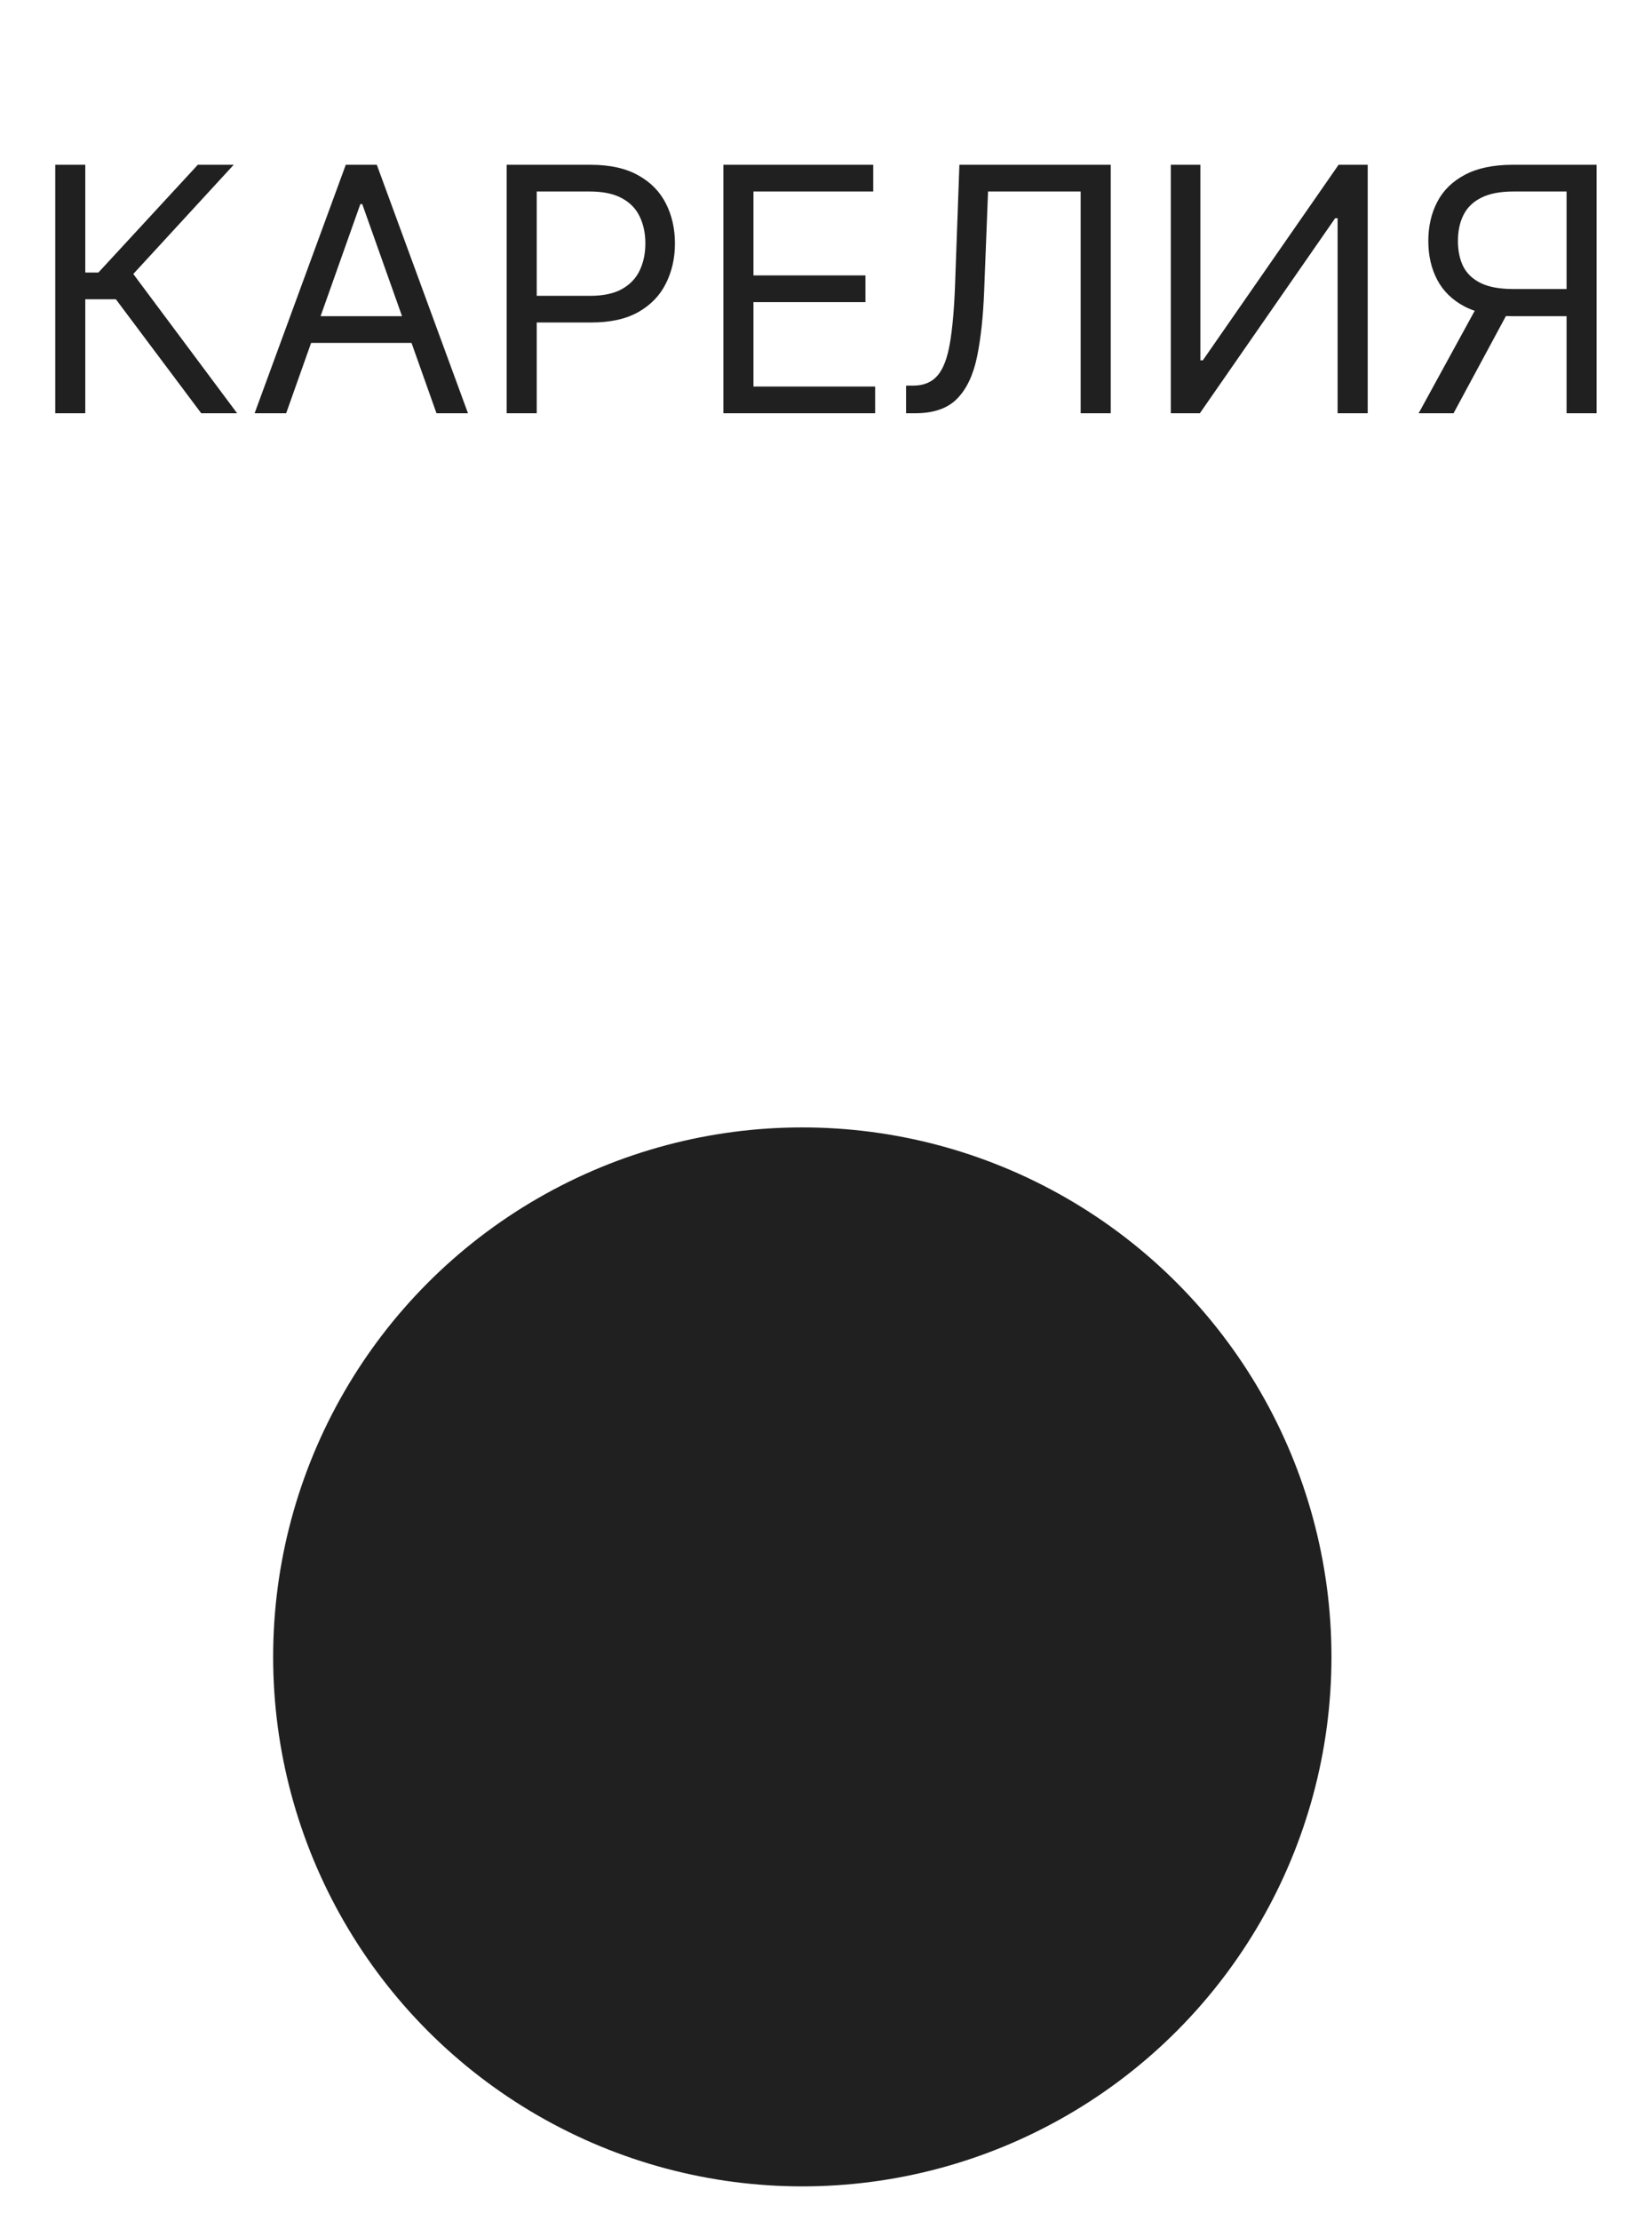 <?xml version="1.0" encoding="UTF-8"?> <svg xmlns="http://www.w3.org/2000/svg" width="32" height="43" viewBox="0 0 32 43" fill="none"><circle cx="15.541" cy="32.075" r="10.25" fill="#202020"></circle><path d="M3.898 8L2.244 5.793H1.652V8H1.07V3.19H1.652V5.276H1.906L3.832 3.19H4.527L2.582 5.304L4.593 8H3.898ZM5.543 8H4.932L6.698 3.19H7.299L9.065 8H8.455L7.017 3.951H6.98L5.543 8ZM5.768 6.121H8.229V6.638H5.768V6.121ZM9.814 8V3.19H11.439C11.817 3.19 12.125 3.259 12.365 3.395C12.606 3.529 12.784 3.712 12.9 3.942C13.016 4.172 13.074 4.429 13.074 4.712C13.074 4.996 13.016 5.253 12.9 5.485C12.786 5.717 12.609 5.901 12.369 6.039C12.13 6.175 11.823 6.243 11.449 6.243H10.284V5.727H11.43C11.688 5.727 11.896 5.682 12.052 5.593C12.209 5.504 12.322 5.383 12.393 5.231C12.465 5.078 12.501 4.905 12.501 4.712C12.501 4.52 12.465 4.347 12.393 4.196C12.322 4.044 12.208 3.925 12.05 3.839C11.892 3.751 11.682 3.707 11.421 3.707H10.397V8H9.814ZM14.012 8V3.19H16.915V3.707H14.595V5.332H16.764V5.849H14.595V7.483H16.952V8H14.012ZM17.551 8V7.465H17.692C17.892 7.465 18.048 7.4 18.159 7.272C18.27 7.144 18.35 6.936 18.399 6.65C18.449 6.363 18.483 5.984 18.5 5.511L18.584 3.19H21.515V8H20.933V3.707H19.139L19.064 5.623C19.045 6.128 18.998 6.557 18.925 6.91C18.851 7.264 18.722 7.534 18.537 7.721C18.353 7.907 18.083 8 17.73 8H17.551ZM22.679 3.19H23.252V6.976H23.299L25.929 3.19H26.493V8H25.91V4.224H25.863L23.242 8H22.679V3.19ZM30.927 8H30.345V3.707H29.321C29.061 3.707 28.852 3.747 28.694 3.827C28.536 3.905 28.421 4.016 28.349 4.16C28.276 4.304 28.241 4.473 28.241 4.665C28.241 4.858 28.276 5.024 28.346 5.163C28.418 5.301 28.532 5.407 28.689 5.483C28.847 5.558 29.055 5.595 29.311 5.595H30.608V6.121H29.293C28.92 6.121 28.614 6.059 28.374 5.936C28.135 5.811 27.957 5.638 27.841 5.419C27.725 5.2 27.667 4.949 27.667 4.665C27.667 4.382 27.725 4.129 27.841 3.907C27.957 3.684 28.136 3.51 28.377 3.383C28.618 3.255 28.926 3.19 29.302 3.19H30.927V8ZM28.663 5.839H29.321L28.156 8H27.48L28.663 5.839Z" fill="#202020"></path></svg> 